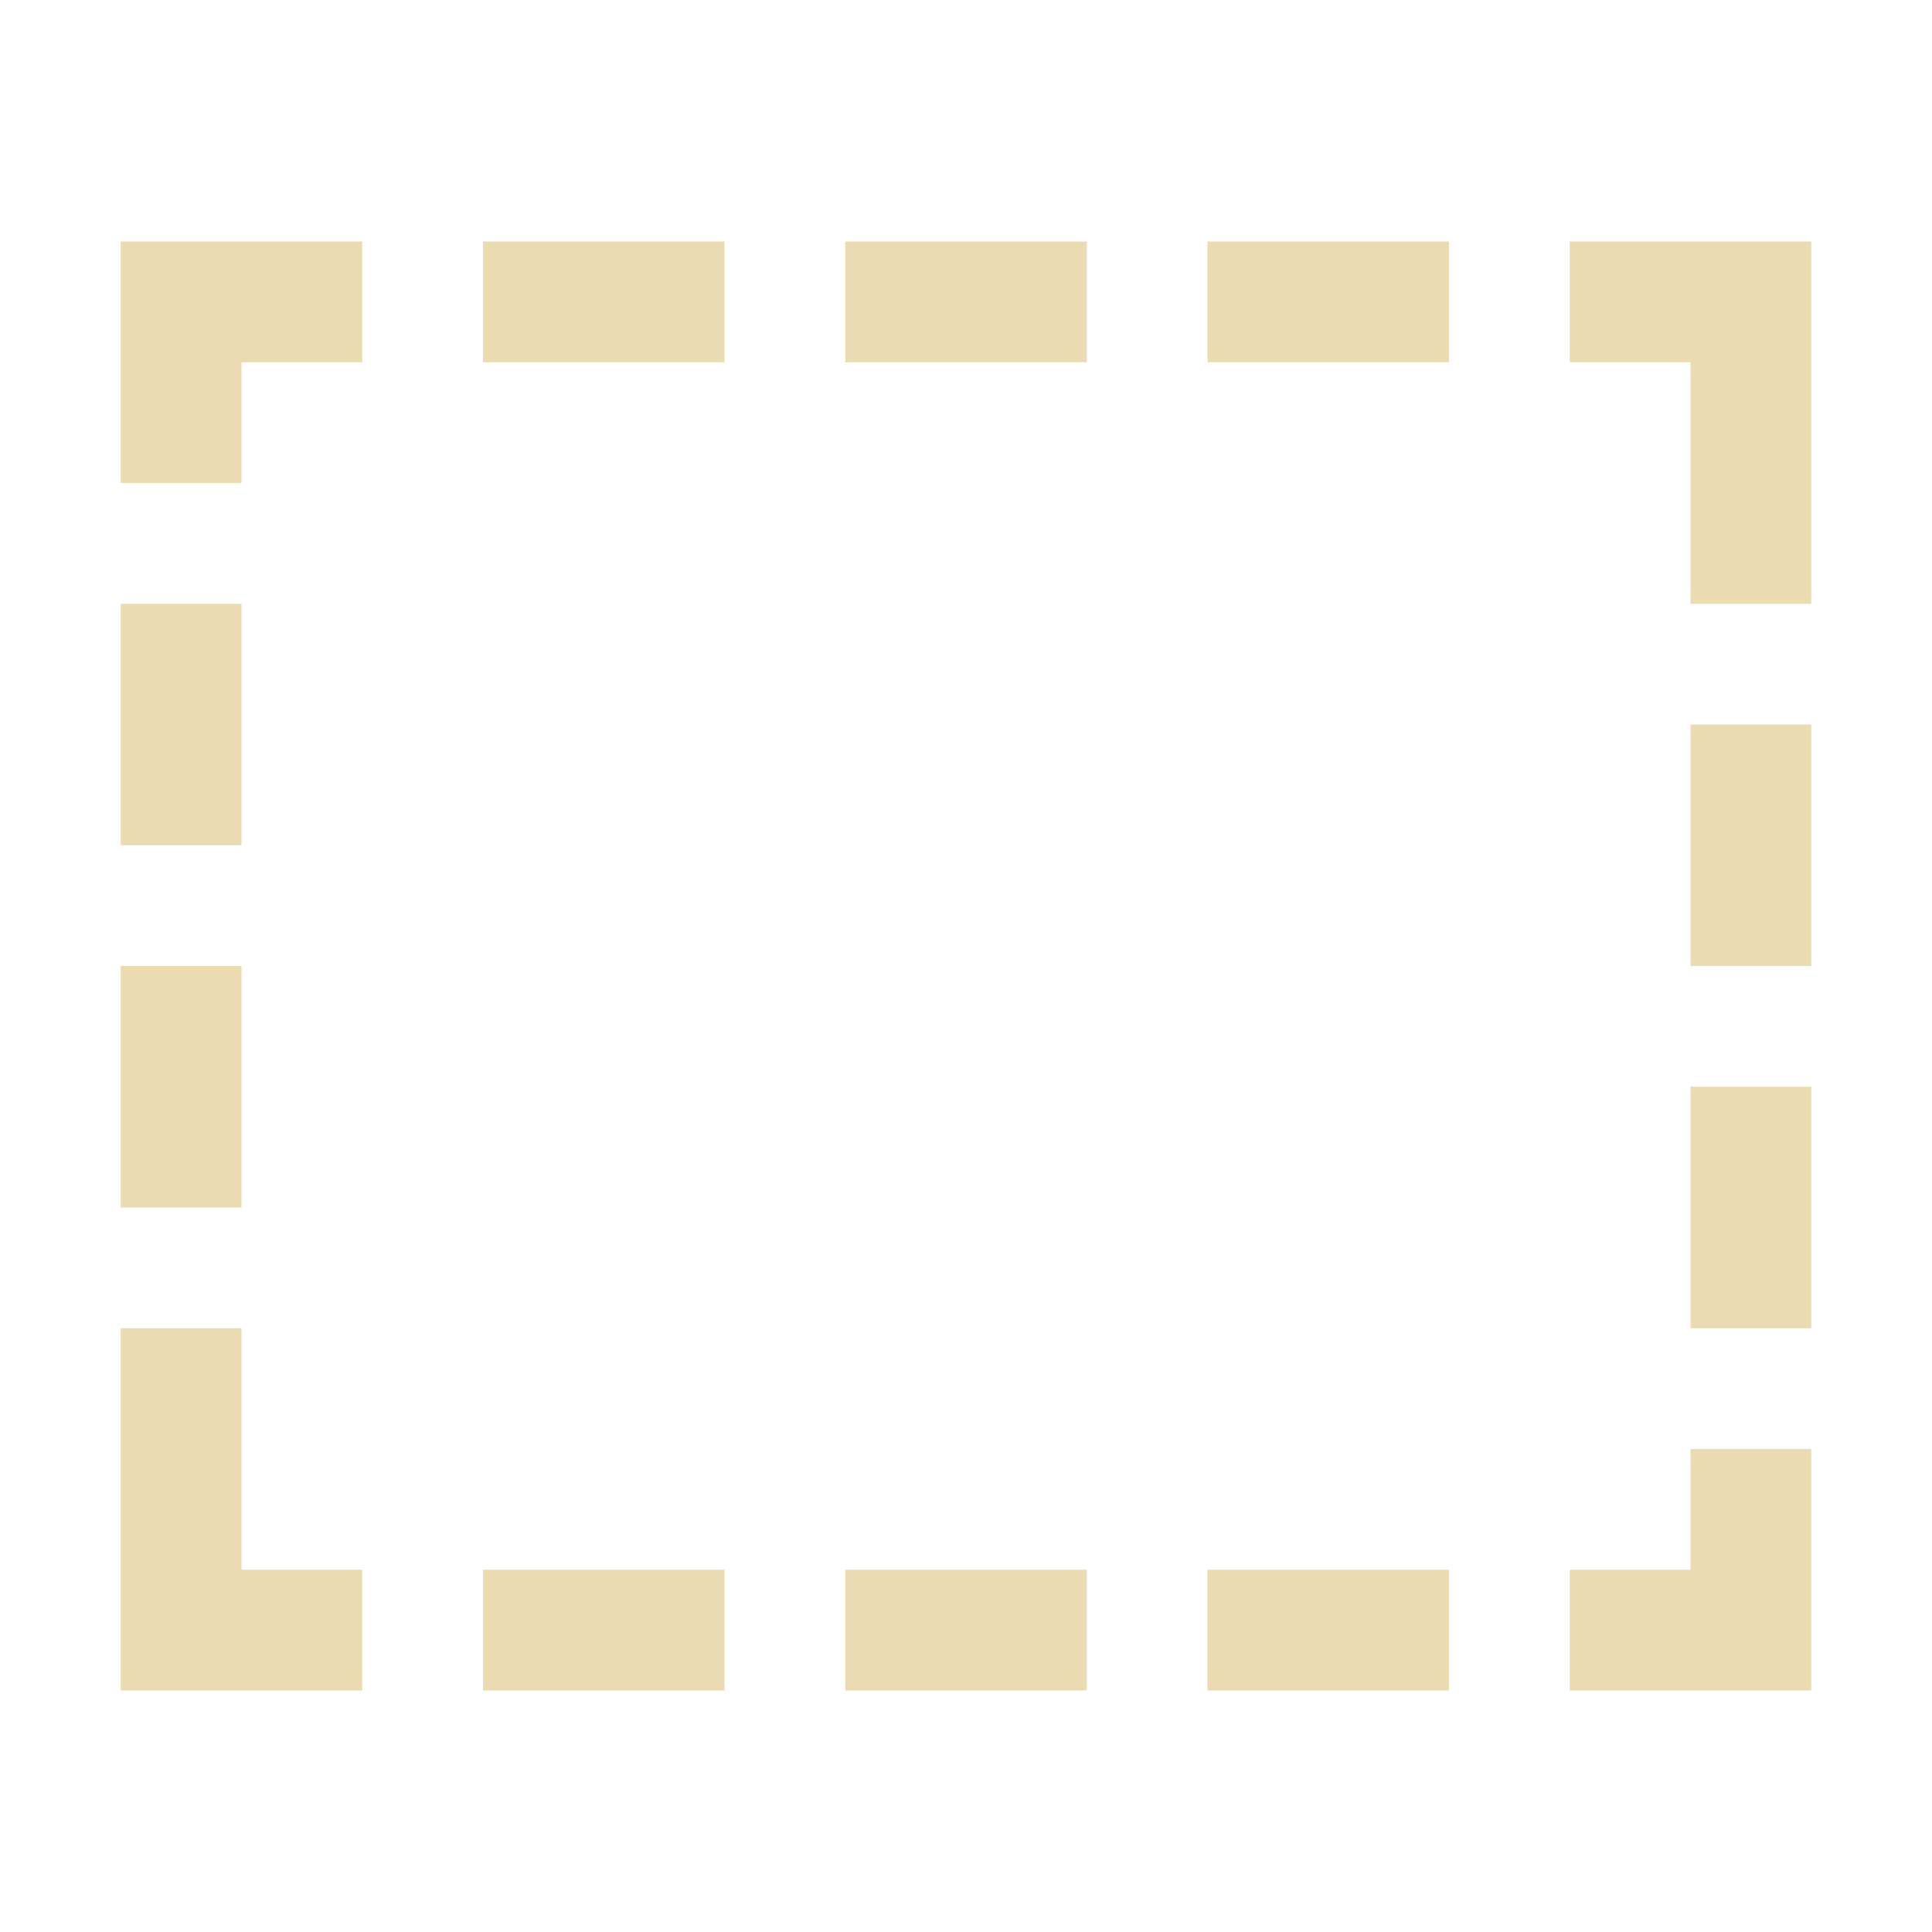 <svg width="16" height="16" version="1.1" xmlns="http://www.w3.org/2000/svg">
  <defs>
    <style type="text/css">.ColorScheme-Text { color:#ebdbb2; } .ColorScheme-Highlight { color:#458588; }</style>
  </defs>
  <path class="ColorScheme-Text" fill="currentColor" d="m1 2v1 1h1v-1h1v-1h-1-1zm3 0v1h2v-1h-2zm3 0v1h2v-1h-2zm3 0v1h2v-1h-2zm3 0v1h1v2h1v-2-1h-2zm-12 3v2h1v-2h-1zm13 1v2h1v-2h-1zm-13 2v2h1v-2h-1zm13 1v2h1v-2h-1zm-13 2v2 1h2v-1h-1v-2h-1zm13 1v1h-1v1h2v-1-1h-1zm-10 1v1h2v-1h-2zm3 0v1h2v-1h-2zm3 0v1h2v-1h-2z"/>
</svg>
